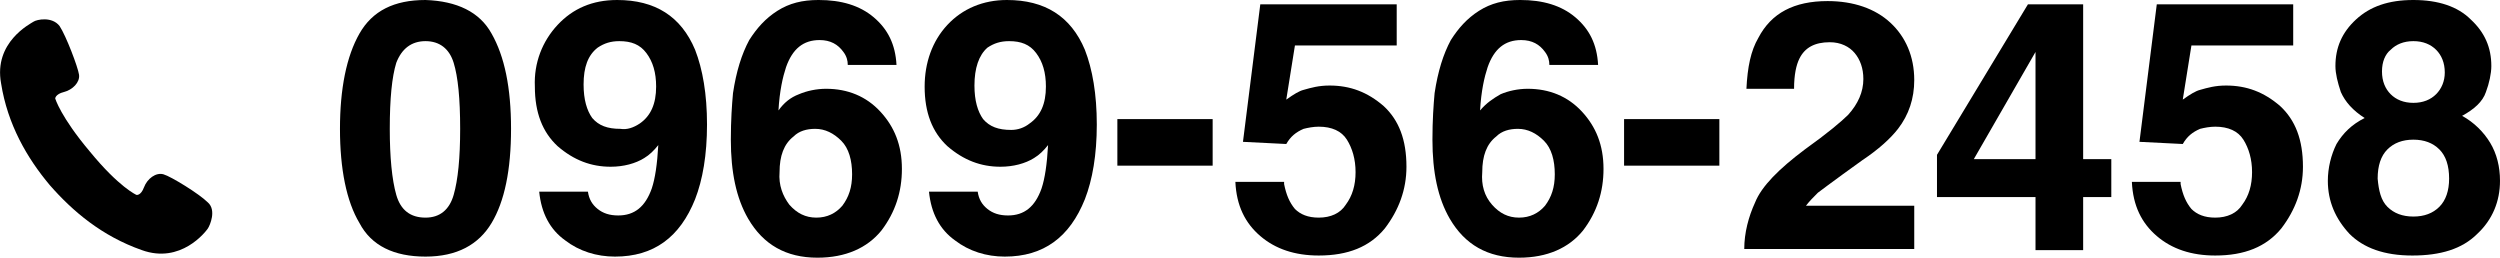 <?xml version="1.0" encoding="utf-8"?>
<!-- Generator: Adobe Illustrator 21.1.0, SVG Export Plug-In . SVG Version: 6.00 Build 0)  -->
<svg version="1.1" id="レイヤー_1" xmlns="http://www.w3.org/2000/svg" xmlns:xlink="http://www.w3.org/1999/xlink" x="0px"
	 y="0px" viewBox="0 0 230.9 23.8" style="enable-background:new 0 0 230.9 23.8;" xml:space="preserve">
<g>
	<g>
		<path d="M45.4,3.1c1.2,2.1,1.8,5,1.8,8.8s-0.6,6.7-1.8,8.7c-1.2,2-3.2,3.1-6.1,3.1c-2.9,0-5-1-6.1-3.1c-1.2-2-1.8-5-1.8-8.7
			s0.6-6.7,1.8-8.8c1.2-2.1,3.2-3.1,6.1-3.1C42.2,0.1,44.3,1.1,45.4,3.1z M36.6,18c0.4,1.4,1.3,2.1,2.7,2.1c1.3,0,2.2-0.7,2.6-2.1
			c0.4-1.4,0.6-3.4,0.6-6.1c0-2.8-0.2-4.8-0.6-6.1s-1.3-2-2.6-2c-1.3,0-2.2,0.7-2.7,2C36.2,7.1,36,9.1,36,11.9
			C36,14.5,36.2,16.6,36.6,18z"/>
		<path d="M51.5,2.3C52.9,0.8,54.7,0,57,0c3.5,0,5.9,1.5,7.2,4.6c0.7,1.8,1.1,4.1,1.1,6.9c0,2.8-0.4,5.1-1.1,6.9
			c-1.4,3.5-3.8,5.3-7.4,5.3c-1.7,0-3.3-0.5-4.6-1.5c-1.4-1-2.2-2.5-2.4-4.5h4.5c0.1,0.7,0.4,1.2,0.9,1.6c0.5,0.4,1.1,0.6,1.9,0.6
			c1.5,0,2.5-0.8,3.1-2.5c0.3-0.9,0.5-2.2,0.6-4c-0.4,0.5-0.8,0.9-1.3,1.2c-0.8,0.5-1.9,0.8-3.1,0.8c-1.8,0-3.4-0.6-4.9-1.9
			c-1.4-1.3-2.1-3.1-2.1-5.5C49.3,5.8,50.1,3.8,51.5,2.3z M59.1,11.4c1-0.7,1.5-1.8,1.5-3.4c0-1.3-0.3-2.3-0.9-3.1
			c-0.6-0.8-1.4-1.1-2.5-1.1c-0.8,0-1.4,0.2-2,0.6c-0.9,0.7-1.3,1.8-1.3,3.4c0,1.4,0.3,2.4,0.8,3.1c0.6,0.7,1.4,1,2.6,1
			C57.9,12,58.5,11.8,59.1,11.4z"/>
		<path d="M78.3,6c0-0.4-0.1-0.8-0.4-1.2c-0.5-0.7-1.2-1.1-2.2-1.1c-1.5,0-2.5,0.8-3.1,2.5c-0.3,0.9-0.6,2.2-0.7,4
			C72.4,9.5,73,9,73.8,8.7c0.7-0.3,1.6-0.5,2.5-0.5c2,0,3.7,0.7,5,2.1c1.3,1.4,2,3.1,2,5.3c0,2.1-0.6,4-1.9,5.7
			c-1.3,1.6-3.3,2.5-5.9,2.5c-2.9,0-5-1.2-6.4-3.6c-1.1-1.9-1.6-4.3-1.6-7.3c0-1.8,0.1-3.2,0.2-4.3c0.3-2,0.8-3.6,1.5-4.9
			c0.7-1.1,1.5-2,2.6-2.7c1.1-0.7,2.3-1,3.8-1c2.1,0,3.8,0.5,5.1,1.6c1.3,1.1,2,2.5,2.1,4.4H78.3z M72.9,18.9
			c0.7,0.8,1.5,1.2,2.5,1.2c1,0,1.8-0.4,2.4-1.1c0.6-0.8,0.9-1.7,0.9-2.9c0-1.3-0.3-2.4-1-3.1c-0.7-0.7-1.5-1.1-2.4-1.1
			c-0.8,0-1.5,0.2-2,0.7c-0.9,0.7-1.3,1.8-1.3,3.3C71.9,17.1,72.3,18.1,72.9,18.9z"/>
		<path d="M87.5,2.3C88.9,0.8,90.8,0,93,0c3.5,0,5.9,1.5,7.2,4.6c0.7,1.8,1.1,4.1,1.1,6.9c0,2.8-0.4,5.1-1.1,6.9
			c-1.4,3.5-3.8,5.3-7.4,5.3c-1.7,0-3.3-0.5-4.6-1.5c-1.4-1-2.2-2.5-2.4-4.5h4.5c0.1,0.7,0.4,1.2,0.9,1.6c0.5,0.4,1.1,0.6,1.9,0.6
			c1.5,0,2.5-0.8,3.1-2.5c0.3-0.9,0.5-2.2,0.6-4c-0.4,0.5-0.8,0.9-1.3,1.2c-0.8,0.5-1.9,0.8-3.1,0.8c-1.8,0-3.4-0.6-4.9-1.9
			c-1.4-1.3-2.1-3.1-2.1-5.5C85.4,5.8,86.1,3.8,87.5,2.3z M95.1,11.4c1-0.7,1.5-1.8,1.5-3.4c0-1.3-0.3-2.3-0.9-3.1
			c-0.6-0.8-1.4-1.1-2.5-1.1c-0.8,0-1.4,0.2-2,0.6C90.4,5.1,90,6.3,90,7.9c0,1.4,0.3,2.4,0.8,3.1c0.6,0.7,1.4,1,2.6,1
			C94,12,94.6,11.8,95.1,11.4z"/>
		<path d="M103.2,11h8.8v4.3h-8.8V11z"/>
		<path d="M118.6,17c0.2,1,0.5,1.7,1,2.3c0.5,0.5,1.2,0.8,2.2,0.8c1.1,0,2-0.4,2.5-1.2c0.6-0.8,0.9-1.8,0.9-3c0-1.2-0.3-2.2-0.8-3
			c-0.5-0.8-1.4-1.2-2.6-1.2c-0.5,0-1,0.1-1.4,0.2c-0.7,0.3-1.2,0.7-1.6,1.4l-4-0.2l1.6-12.7H129v3.8h-9.4l-0.8,5
			c0.7-0.5,1.2-0.8,1.6-0.9c0.7-0.2,1.4-0.4,2.4-0.4c1.9,0,3.5,0.6,5,1.9c1.4,1.3,2.1,3.1,2.1,5.6c0,2.1-0.7,4-2,5.7
			c-1.4,1.7-3.4,2.5-6.1,2.5c-2.2,0-4-0.6-5.4-1.8c-1.4-1.2-2.2-2.8-2.3-5H118.6z"/>
		<path d="M143.1,6c0-0.4-0.1-0.8-0.4-1.2c-0.5-0.7-1.2-1.1-2.2-1.1c-1.5,0-2.5,0.8-3.1,2.5c-0.3,0.9-0.6,2.2-0.7,4
			c0.6-0.7,1.2-1.1,1.9-1.5c0.7-0.3,1.6-0.5,2.5-0.5c2,0,3.7,0.7,5,2.1c1.3,1.4,2,3.1,2,5.3c0,2.1-0.6,4-1.9,5.7
			c-1.3,1.6-3.3,2.5-5.9,2.5c-2.9,0-5-1.2-6.4-3.6c-1.1-1.9-1.6-4.3-1.6-7.3c0-1.8,0.1-3.2,0.2-4.3c0.3-2,0.8-3.6,1.5-4.9
			c0.7-1.1,1.5-2,2.6-2.7c1.1-0.7,2.3-1,3.8-1c2.1,0,3.8,0.5,5.1,1.6c1.3,1.1,2,2.5,2.1,4.4H143.1z M137.8,18.9
			c0.7,0.8,1.5,1.2,2.5,1.2c1,0,1.8-0.4,2.4-1.1c0.6-0.8,0.9-1.7,0.9-2.9c0-1.3-0.3-2.4-1-3.1c-0.7-0.7-1.5-1.1-2.4-1.1
			c-0.8,0-1.5,0.2-2,0.7c-0.9,0.7-1.3,1.8-1.3,3.3C136.8,17.1,137.1,18.1,137.8,18.9z"/>
		<path d="M150,11h8.8v4.3H150V11z"/>
		<path d="M162.1,18.7c0.6-1.5,2.2-3.1,4.6-4.9c2.1-1.5,3.4-2.6,4-3.2c0.9-1,1.4-2.1,1.4-3.3c0-1-0.3-1.8-0.8-2.4
			c-0.5-0.6-1.3-1-2.3-1c-1.4,0-2.3,0.5-2.8,1.5c-0.3,0.6-0.5,1.5-0.5,2.8h-4.4c0.1-2,0.4-3.5,1.1-4.7c1.2-2.3,3.3-3.4,6.4-3.4
			c2.4,0,4.4,0.7,5.8,2c1.4,1.3,2.2,3.1,2.2,5.3c0,1.7-0.5,3.2-1.5,4.5c-0.7,0.9-1.8,1.9-3.3,2.9l-1.8,1.3c-1.1,0.8-1.9,1.4-2.3,1.7
			c-0.4,0.4-0.8,0.8-1.1,1.2h10v4h-15.7C161.1,21.5,161.5,20,162.1,18.7z"/>
		<path d="M195,18.2h-2.6v4.9H188v-4.9h-9.1v-3.9l8.4-13.9h5.1v14.3h2.6V18.2z M188,14.7V4.8l-5.7,9.9H188z"/>
		<path d="M201.4,17c0.2,1,0.5,1.7,1,2.3c0.5,0.5,1.2,0.8,2.2,0.8c1.1,0,2-0.4,2.5-1.2c0.6-0.8,0.9-1.8,0.9-3c0-1.2-0.3-2.2-0.8-3
			c-0.5-0.8-1.4-1.2-2.6-1.2c-0.5,0-1,0.1-1.4,0.2c-0.7,0.3-1.2,0.7-1.6,1.4l-4-0.2l1.6-12.7h12.6v3.8h-9.4l-0.8,5
			c0.7-0.5,1.2-0.8,1.6-0.9c0.7-0.2,1.4-0.4,2.4-0.4c1.9,0,3.5,0.6,5,1.9c1.4,1.3,2.1,3.1,2.1,5.6c0,2.1-0.7,4-2,5.7
			c-1.4,1.7-3.4,2.5-6.1,2.5c-2.2,0-4-0.6-5.4-1.8c-1.4-1.2-2.2-2.8-2.3-5H201.4z"/>
		<path d="M215.8,13.3c0.6-1,1.4-1.8,2.6-2.4c-1.1-0.7-1.8-1.5-2.2-2.4c-0.3-0.9-0.5-1.7-0.5-2.4c0-1.7,0.6-3.1,1.9-4.3
			c1.3-1.2,3-1.8,5.3-1.8c2.3,0,4.1,0.6,5.3,1.8c1.3,1.2,1.9,2.6,1.9,4.3c0,0.7-0.2,1.6-0.5,2.4c-0.3,0.9-1.1,1.6-2.2,2.2
			c1.1,0.6,2,1.5,2.6,2.5c0.6,1,0.9,2.2,0.9,3.5c0,1.9-0.7,3.6-2.1,4.9c-1.4,1.4-3.4,2-6,2c-2.6,0-4.5-0.7-5.8-2c-1.3-1.4-2-3-2-4.9
			C215,15.5,215.3,14.3,215.8,13.3z M220.5,19.1c0.6,0.6,1.4,0.9,2.4,0.9c1,0,1.8-0.3,2.4-0.9c0.6-0.6,0.9-1.5,0.9-2.6
			c0-1.2-0.3-2.1-0.9-2.7c-0.6-0.6-1.4-0.9-2.4-0.9c-1,0-1.8,0.3-2.4,0.9c-0.6,0.6-0.9,1.5-0.9,2.7
			C219.7,17.6,219.9,18.5,220.5,19.1z M220.8,8.7c0.5,0.5,1.2,0.8,2.1,0.8c0.9,0,1.6-0.3,2.1-0.8c0.5-0.5,0.8-1.2,0.8-2
			c0-0.9-0.3-1.6-0.8-2.1c-0.5-0.5-1.2-0.8-2.1-0.8c-0.9,0-1.6,0.3-2.1,0.8C220.3,5,220,5.7,220,6.6C220,7.5,220.3,8.2,220.8,8.7z"
			/>
	</g>
	<g>
		<path d="M19.2,18.7c-0.8-0.8-3.4-2.4-4.1-2.6c-0.7-0.2-1.5,0.4-1.8,1.2c-0.3,0.8-0.7,0.7-0.7,0.7s-1.6-0.7-4.3-4
			c-2.7-3.2-3.2-4.9-3.2-4.9s0-0.4,0.8-0.6c0.8-0.2,1.5-0.9,1.4-1.6C7.2,6.2,6.1,3.3,5.5,2.4C4.8,1.5,3.4,1.8,3.1,2
			c-0.3,0.2-3.7,1.9-3,5.7c0.6,3.8,2.4,6.9,4.5,9.4c2.1,2.4,4.8,4.7,8.5,6c3.6,1.3,5.9-1.7,6.1-2C19.4,20.8,20,19.4,19.2,18.7z"/>
	</g>
</g>
<g>
</g>
<g>
</g>
<g>
</g>
<g>
</g>
<g>
</g>
<g>
</g>
<g>
</g>
<g>
</g>
<g>
</g>
<g>
</g>
<g>
</g>
<g>
</g>
<g>
</g>
<g>
</g>
<g>
</g>
</svg>
